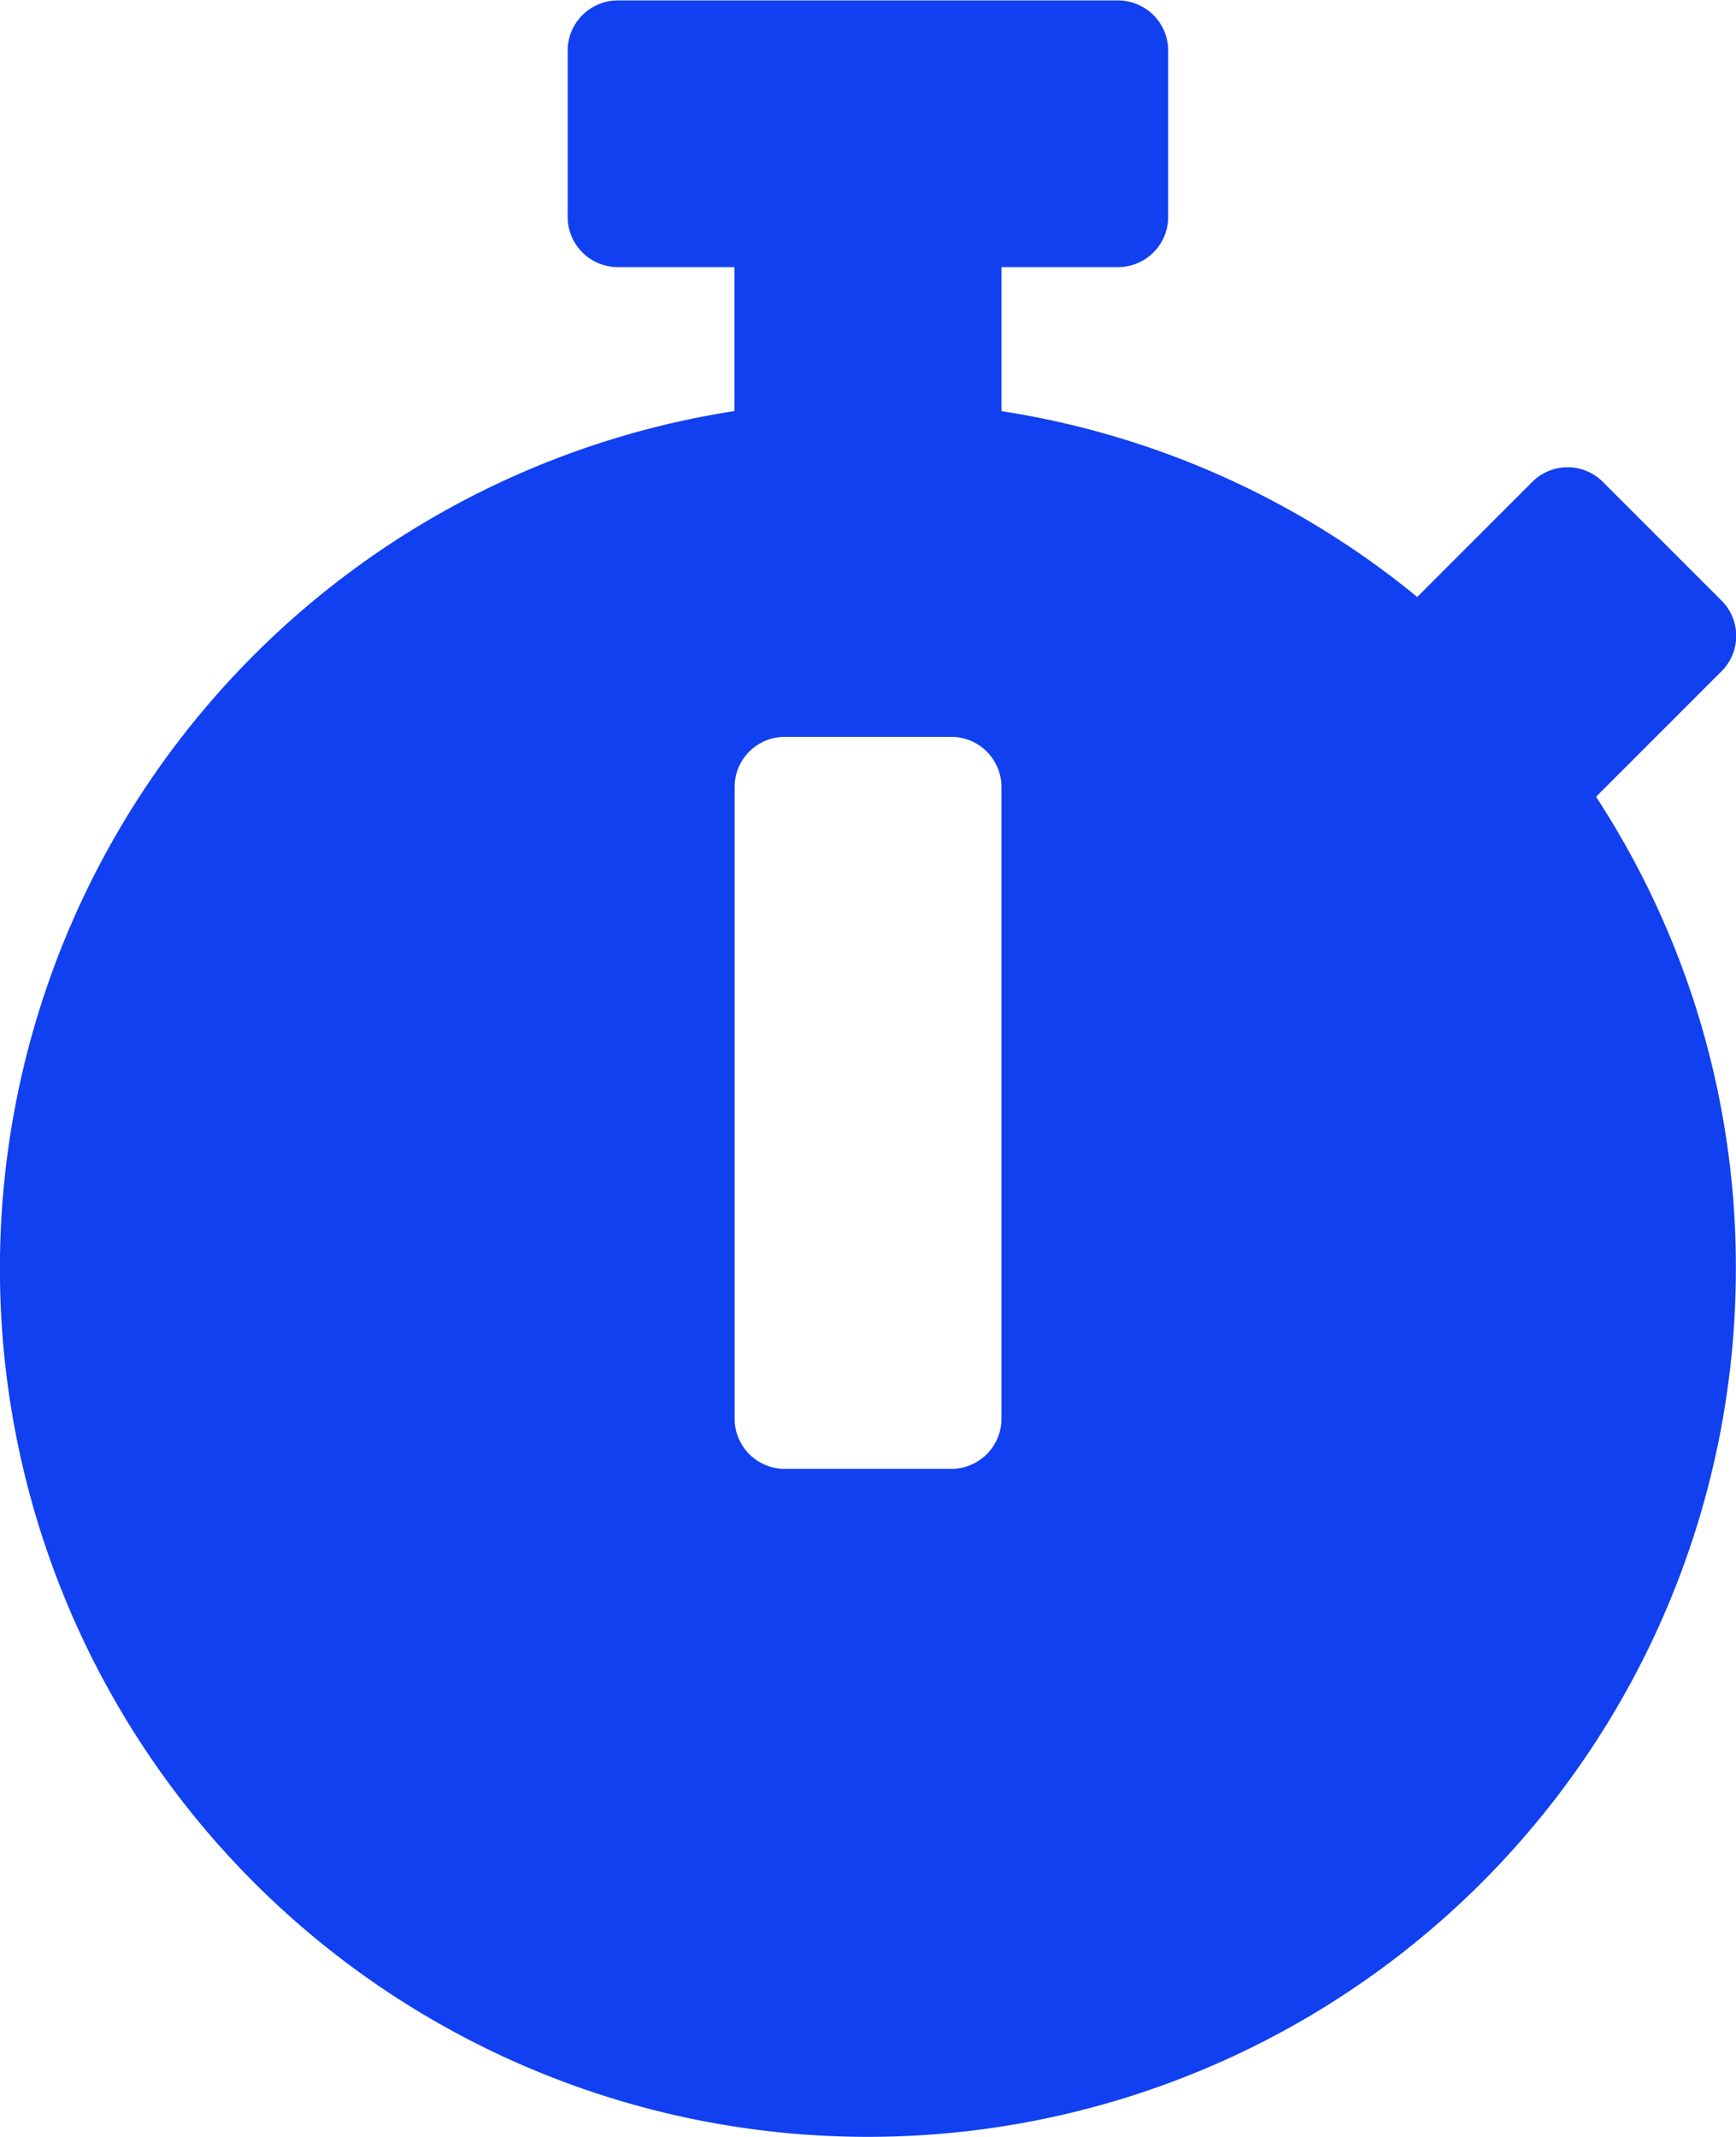 <svg xmlns="http://www.w3.org/2000/svg" width="24.376" height="30" viewBox="0 0 24.376 30"><path d="M25.312-8.437a12.065,12.065,0,0,0-1.963-6.627l.035-.035,1.723-1.723a.7.7,0,0,0,0-1l-1.658-1.658a.7.7,0,0,0-1,0l-1.611,1.611A12.113,12.113,0,0,0,15-20.478V-22.5h1.641a.705.705,0,0,0,.7-.7v-2.344a.705.705,0,0,0-.7-.7H9.609a.705.705,0,0,0-.7.7V-23.2a.705.705,0,0,0,.7.7H11.25v2.021A12.182,12.182,0,0,0,.937-8.437,12.186,12.186,0,0,0,13.125,3.75,12.186,12.186,0,0,0,25.312-8.437ZM15-6.328a.705.705,0,0,1-.7.7H11.953a.705.705,0,0,1-.7-.7v-8.877a.705.705,0,0,1,.7-.7H14.3a.705.705,0,0,1,.7.7Z" transform="translate(-0.938 26.25)" fill="#1140F0"></path></svg>
